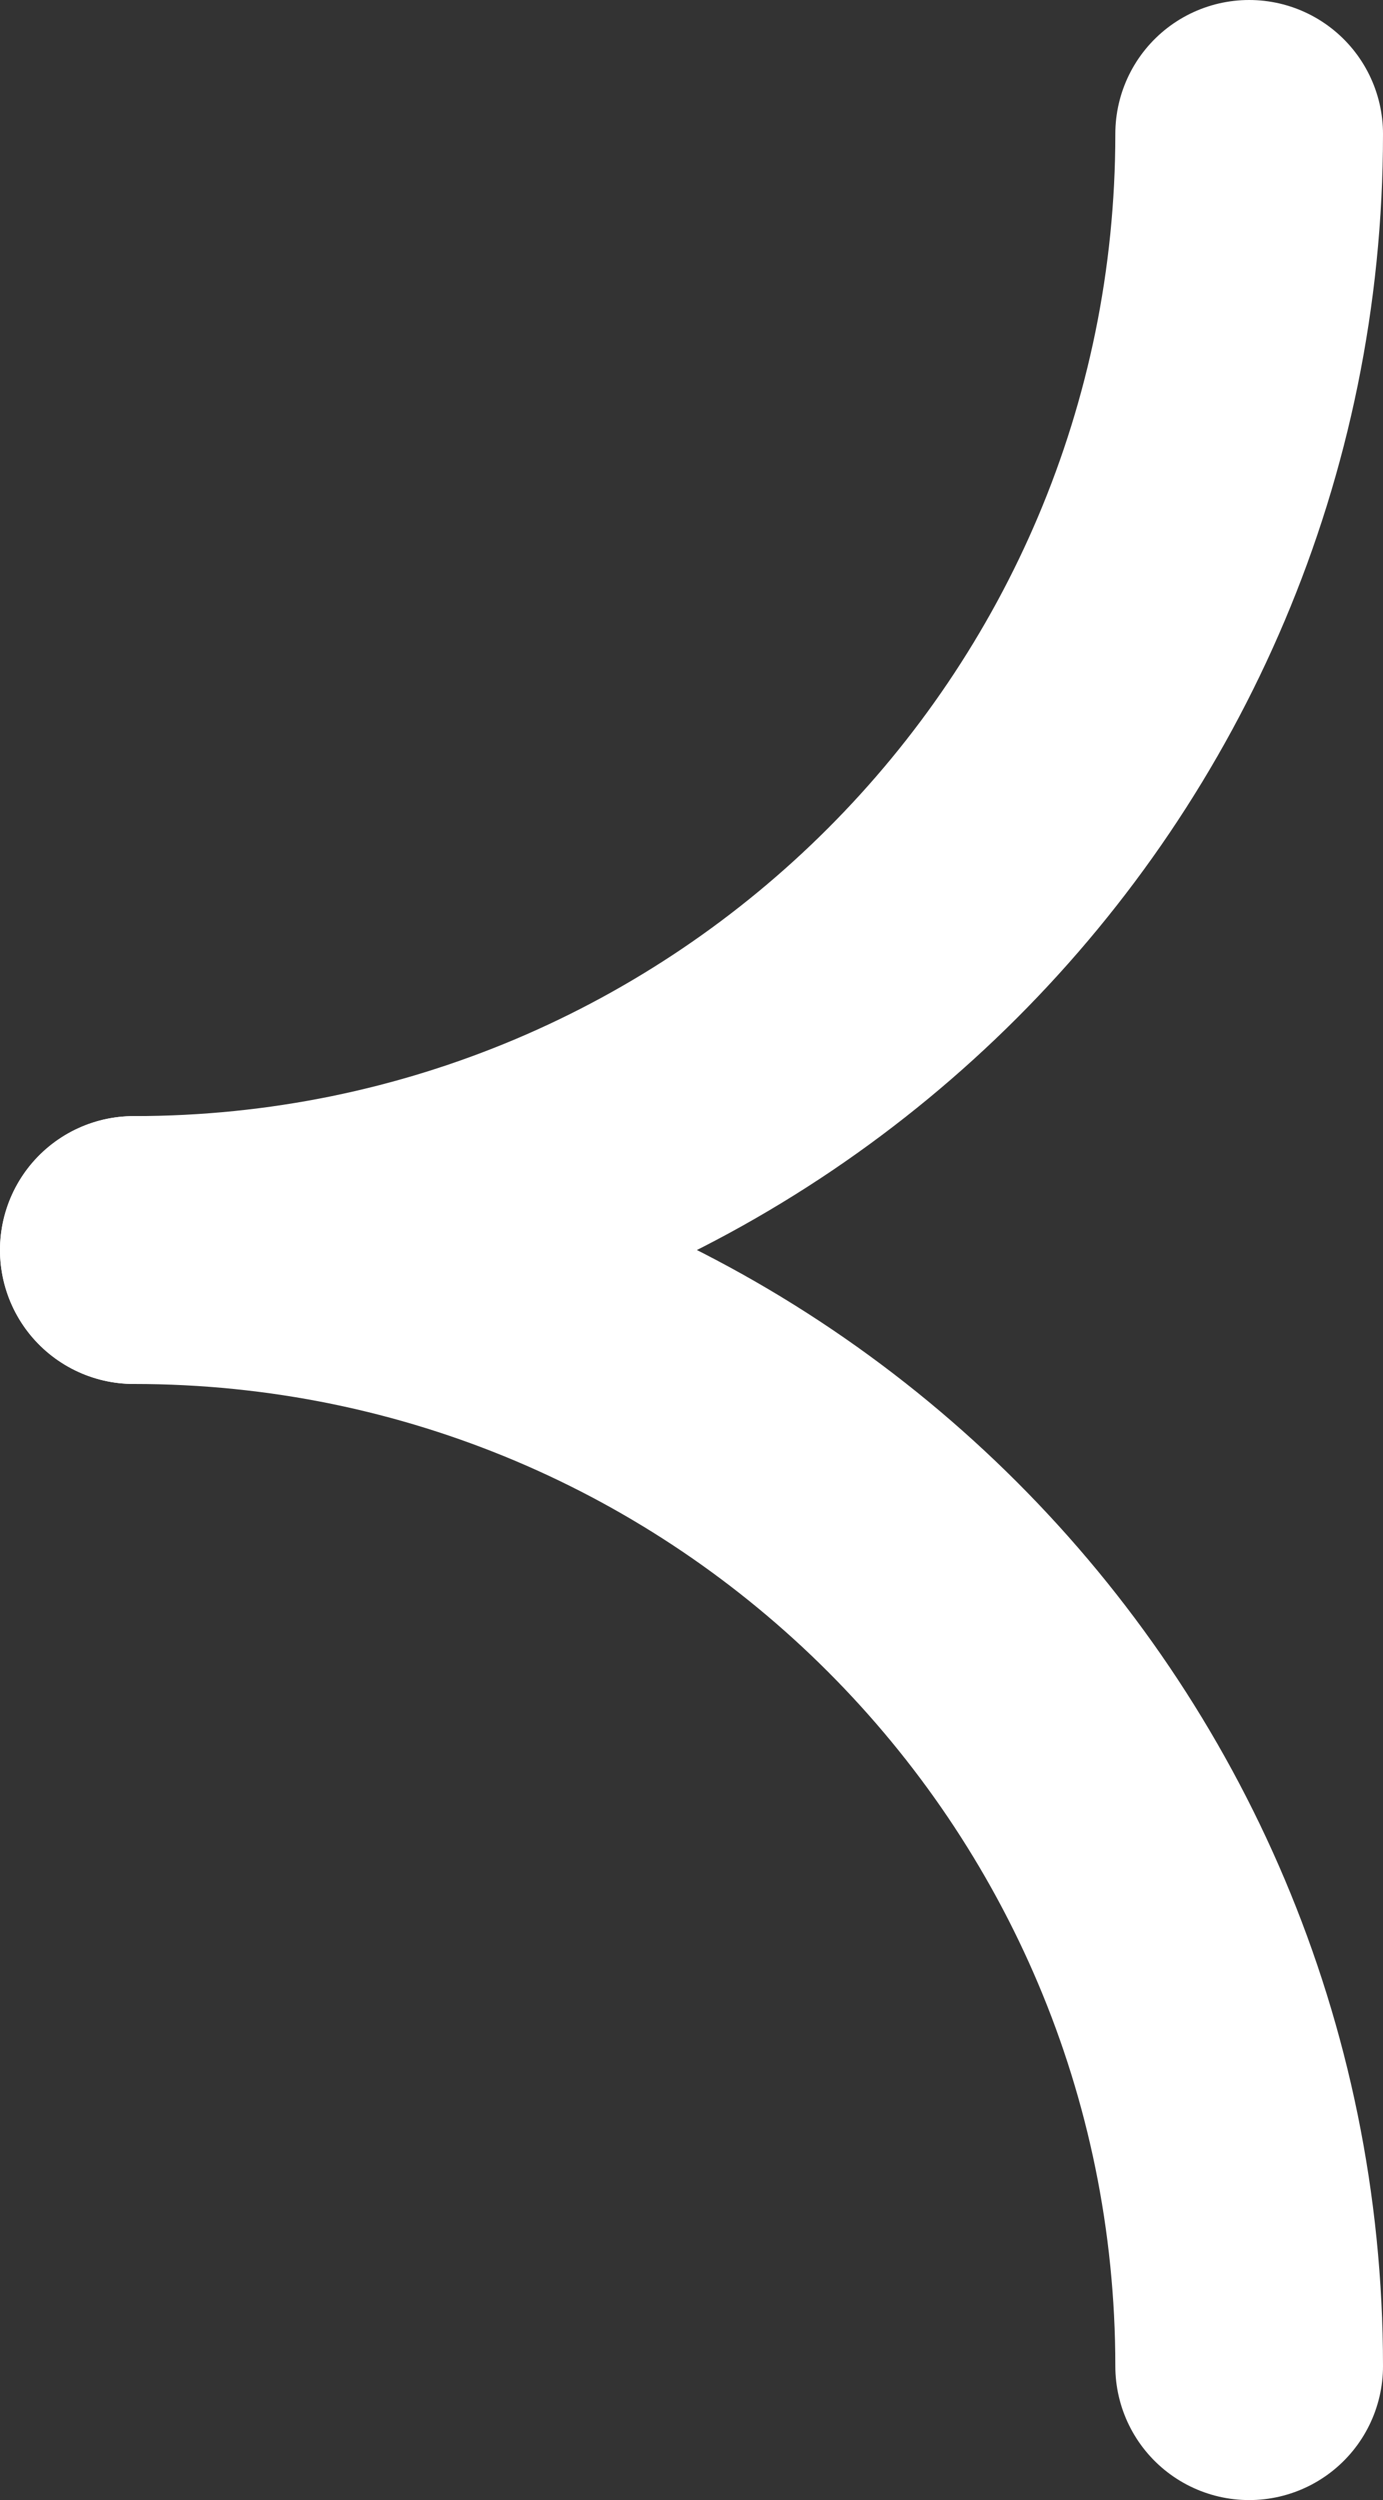 <?xml version="1.0" encoding="UTF-8"?>
<svg width="31px" height="56px" viewBox="0 0 31 56" version="1.1" xmlns="http://www.w3.org/2000/svg" xmlns:xlink="http://www.w3.org/1999/xlink">
    <rect x="0" y="0" width="31" height="56" fill="#333333" stroke="none"/>
    <!-- Generator: Sketch 52 (66869) - http://www.bohemiancoding.com/sketch -->
    <title>ARROW</title>
    <desc>Created with Sketch.</desc>
    <g id="Web-01" stroke="none" stroke-width="1" fill="none" fill-rule="evenodd" stroke-linecap="round" stroke-linejoin="round">
        <g id="Home-Versión-Completa" transform="translate(-57, -2044)" stroke="#FFFFFF" stroke-width="6">
            <g id="Subastas" transform="translate(0, 1617)">
                <g id="ARROW" transform="translate(72.5, 455) rotate(-180) translate(-72.5, -455) translate(60, 430)">
                    <g id="Group-2">
                        <path d="M25,25 C11.193,25 3.01980663e-14,13.807 3.01980663e-14,2.48689958e-14" id="Stroke-3"></path>
                        <path d="M25,25 C11.193,25 3.01980663e-14,36.193 3.01980663e-14,50" id="Stroke-5"></path>
                    </g>
                </g>
            </g>
        </g>
    </g>
</svg>